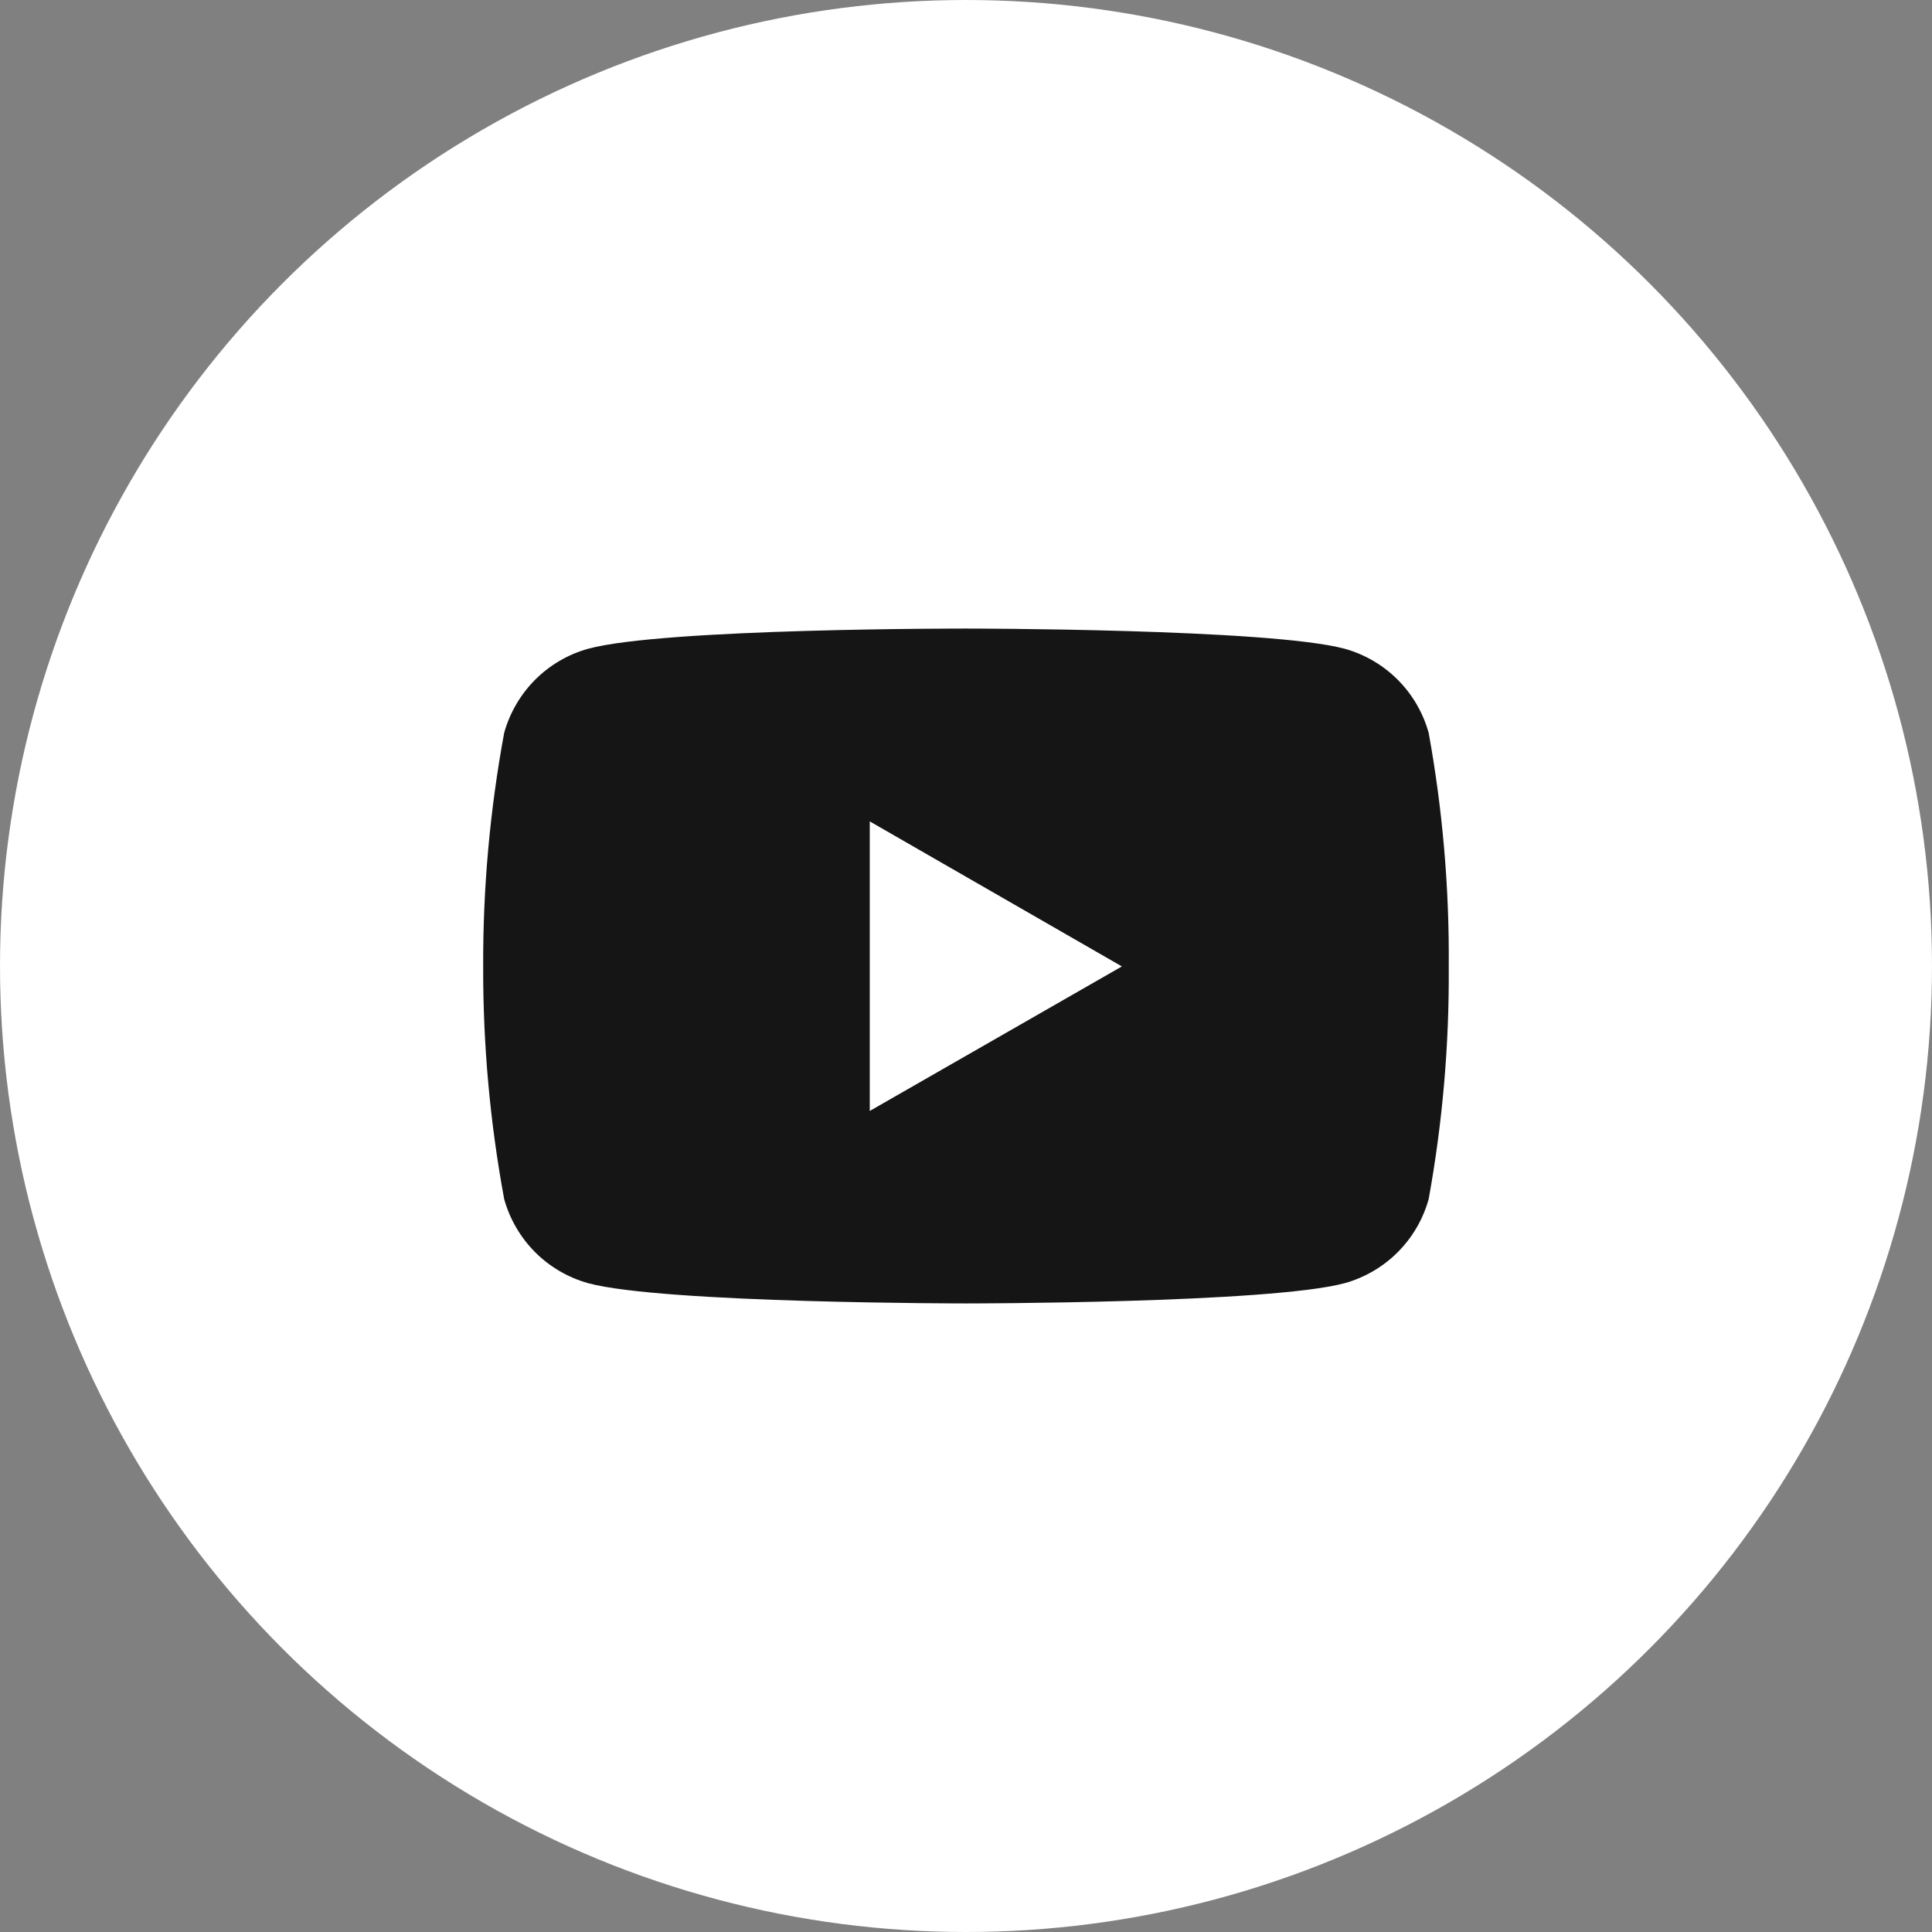 <svg width="32" height="32" viewBox="0 0 32 32" fill="none" xmlns="http://www.w3.org/2000/svg">
<rect x="0" y="0" width="32" height="32" fill="#808080" stroke="none"/>
<circle cx="16" cy="16" r="16" fill="white"/>
<path d="M23.663 12.137C23.57 11.805 23.394 11.502 23.15 11.258C22.906 11.014 22.603 10.837 22.271 10.745C21.024 10.411 16.007 10.411 16.007 10.411C16.007 10.411 11.002 10.404 9.743 10.745C9.411 10.837 9.108 11.014 8.864 11.258C8.621 11.502 8.444 11.805 8.351 12.137C8.115 13.413 7.998 14.709 8.003 16.007C7.999 17.3 8.116 18.59 8.351 19.862C8.444 20.194 8.621 20.497 8.864 20.741C9.108 20.985 9.411 21.161 9.743 21.254C10.988 21.589 16.007 21.589 16.007 21.589C16.007 21.589 21.011 21.589 22.271 21.254C22.603 21.161 22.906 20.985 23.15 20.741C23.394 20.497 23.57 20.194 23.663 19.862C23.894 18.59 24.005 17.299 23.996 16.007C24.006 14.709 23.895 13.414 23.663 12.137V12.137ZM14.406 18.401V13.605L18.582 16.007L14.406 18.401Z" fill="#151515"/>
</svg>
